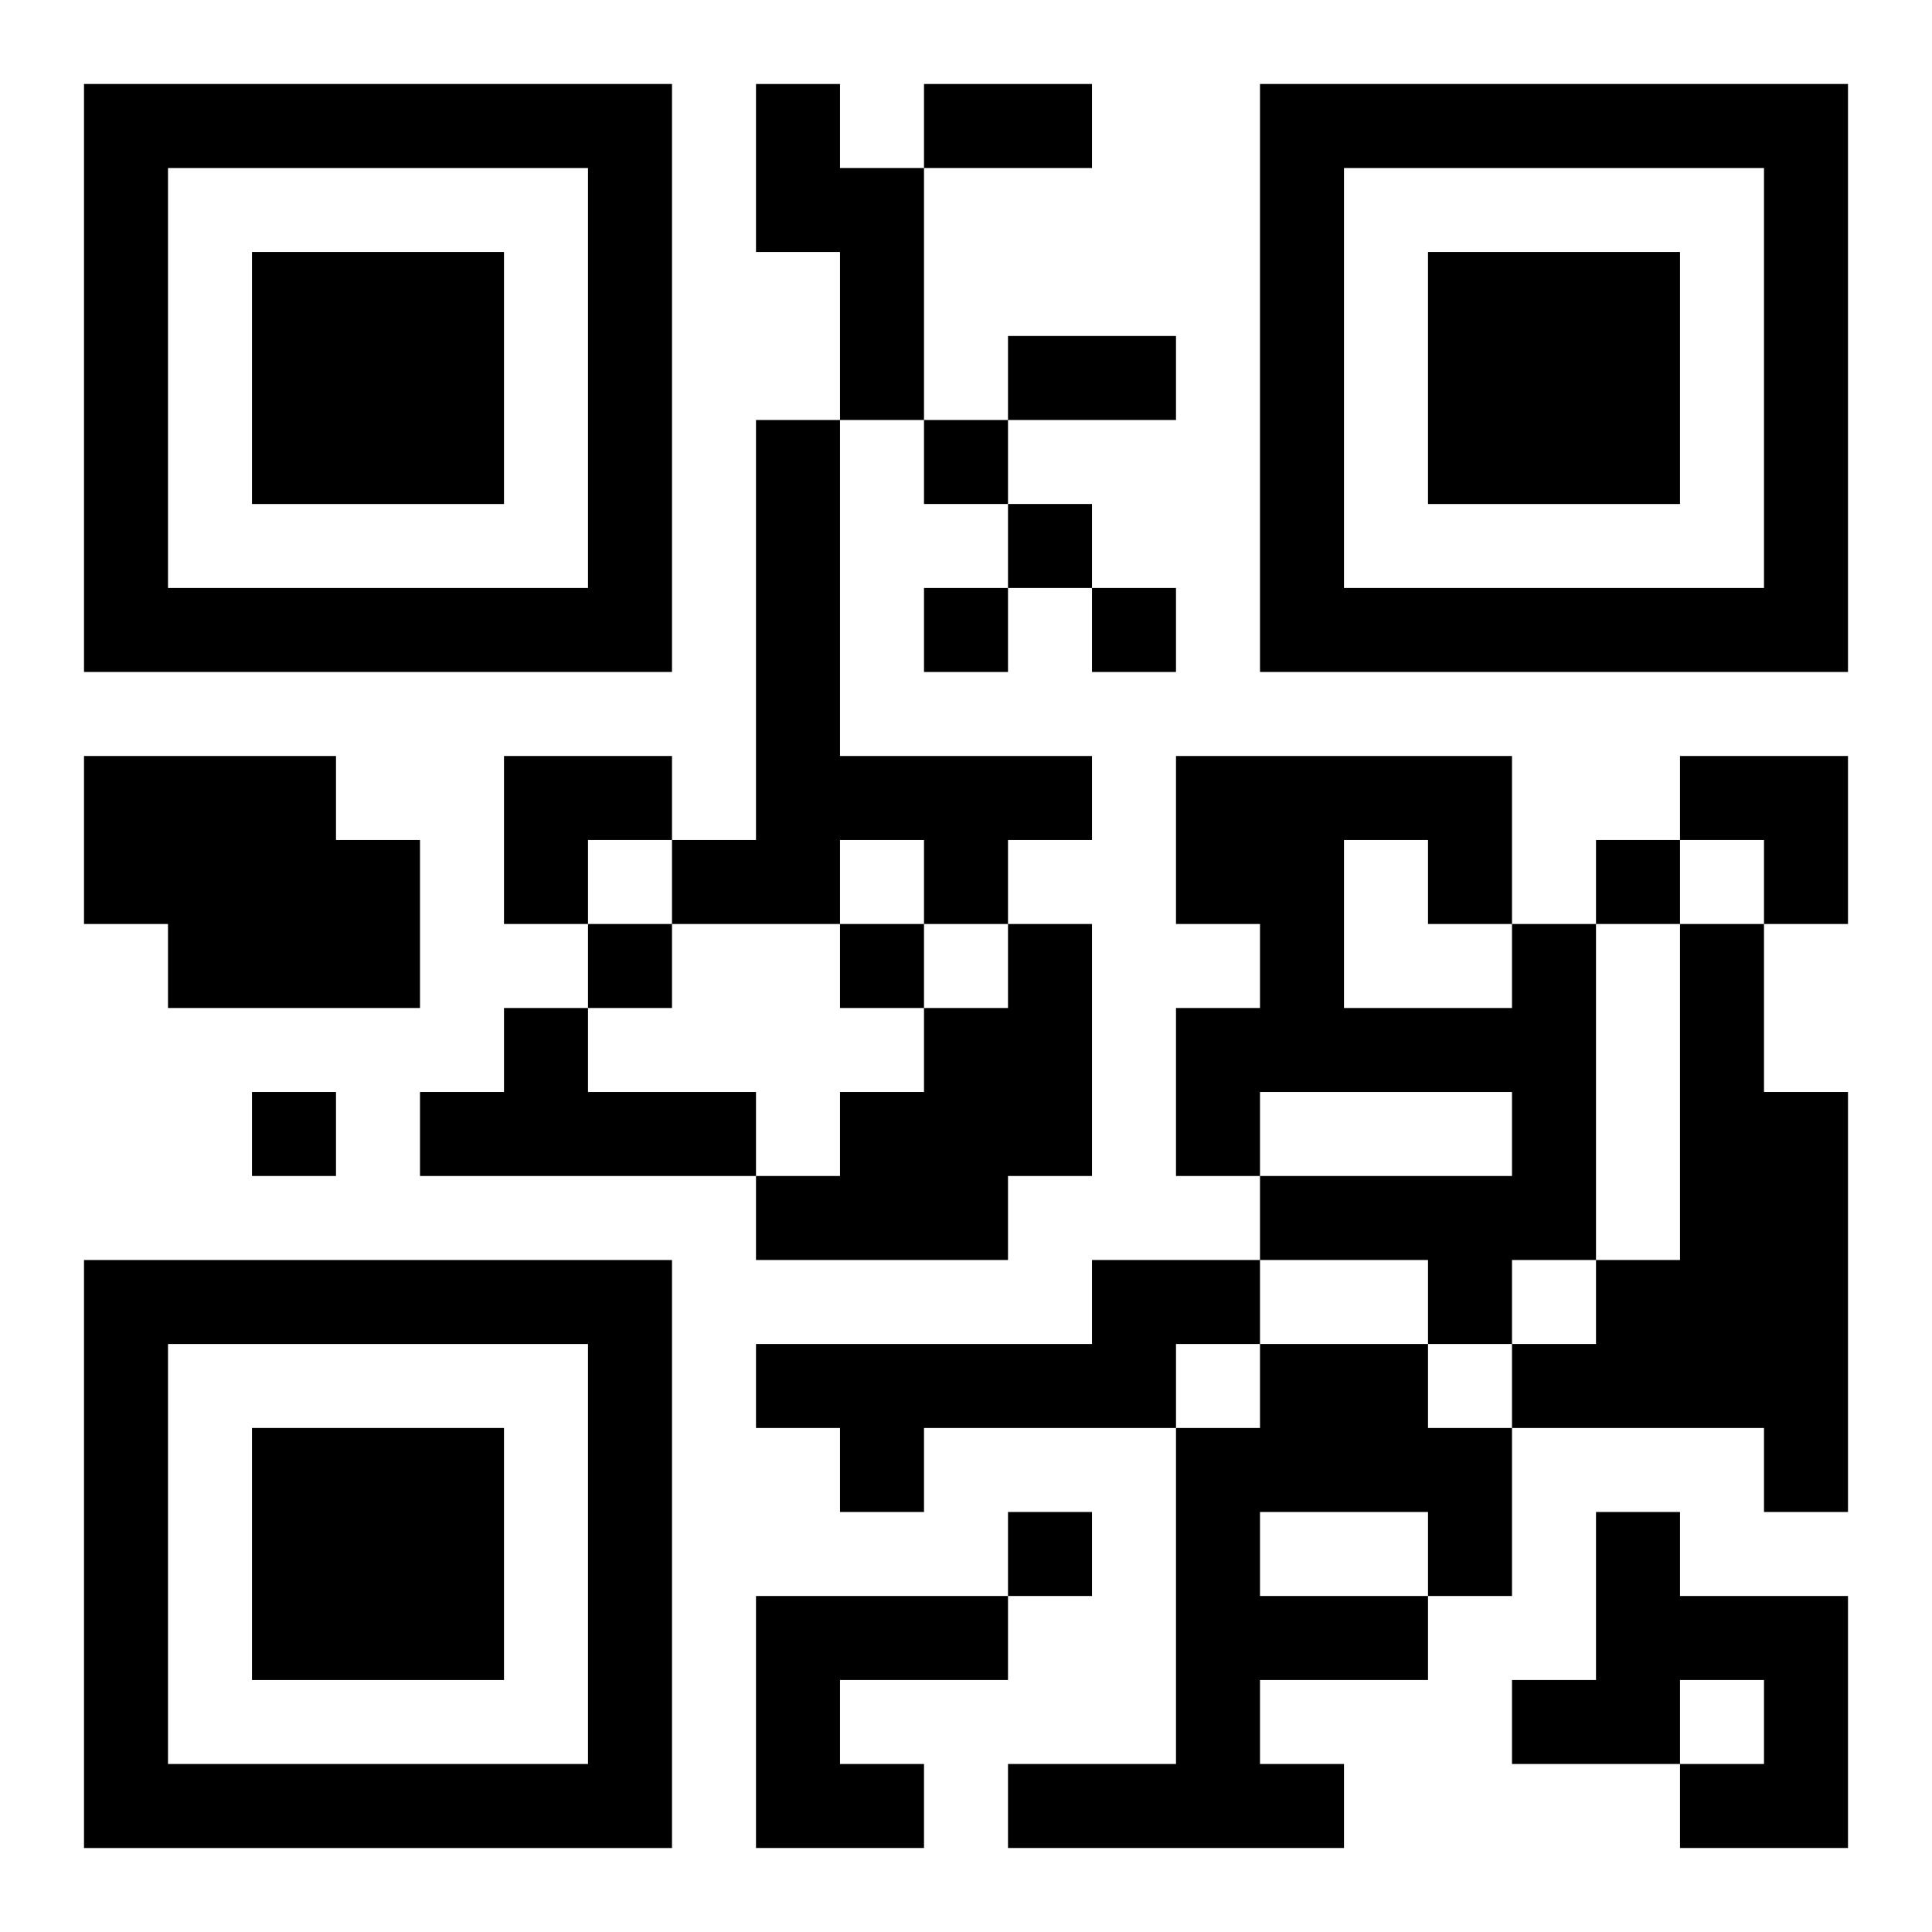 <?xml version="1.0" encoding="UTF-8"?>
<svg width="250" height="250" baseProfile="full" version="1.1" viewBox="-1 -1 23 23" xmlns="http://www.w3.org/2000/svg" xmlns:xlink="http://www.w3.org/1999/xlink"><symbol id="a"><path d="m0 7v7h7v-7h-7zm1 1h5v5h-5v-5zm1 1v3h3v-3h-3z"/></symbol><use y="-7" xlink:href="#a"/><use y="7" xlink:href="#a"/><use x="14" y="-7" xlink:href="#a"/><path d="m8 0h1v1h1v3h-1v-2h-1v-2m0 4h1v4h3v1h-1v1h-1v-1h-1v1h-2v-1h1v-5m-8 4h3v1h1v2h-3v-1h-1v-2m11 2h1v3h-1v1h-3v-1h1v-1h1v-1h1v-1m6 0h1v4h-1v1h-1v-1h-2v-1h3v-1h-3v1h-1v-2h1v-1h-1v-2h4v2m-2-1v2h2v-1h-1v-1h-1m4 1h1v2h1v5h-1v-1h-3v-1h1v-1h1v-4m-14 1h1v1h2v1h-4v-1h1v-1m7 3h2v1h-1v1h-3v1h-1v-1h-1v-1h4v-1m2 1h2v1h1v2h-1v1h-2v1h1v1h-4v-1h2v-4h1v-1m0 2v1h2v-1h-2m4 0h1v1h2v3h-2v-1h1v-1h-1v1h-2v-1h1v-2m-10 1h3v1h-2v1h1v1h-2v-3m2-14v1h1v-1h-1m1 1v1h1v-1h-1m-1 1v1h1v-1h-1m2 0v1h1v-1h-1m6 3v1h1v-1h-1m-12 1v1h1v-1h-1m3 0v1h1v-1h-1m-7 2v1h1v-1h-1m9 5v1h1v-1h-1m-1-17h2v1h-2v-1m1 3h2v1h-2v-1m-6 5h2v1h-1v1h-1zm14 0h2v2h-1v-1h-1z"/></svg>
